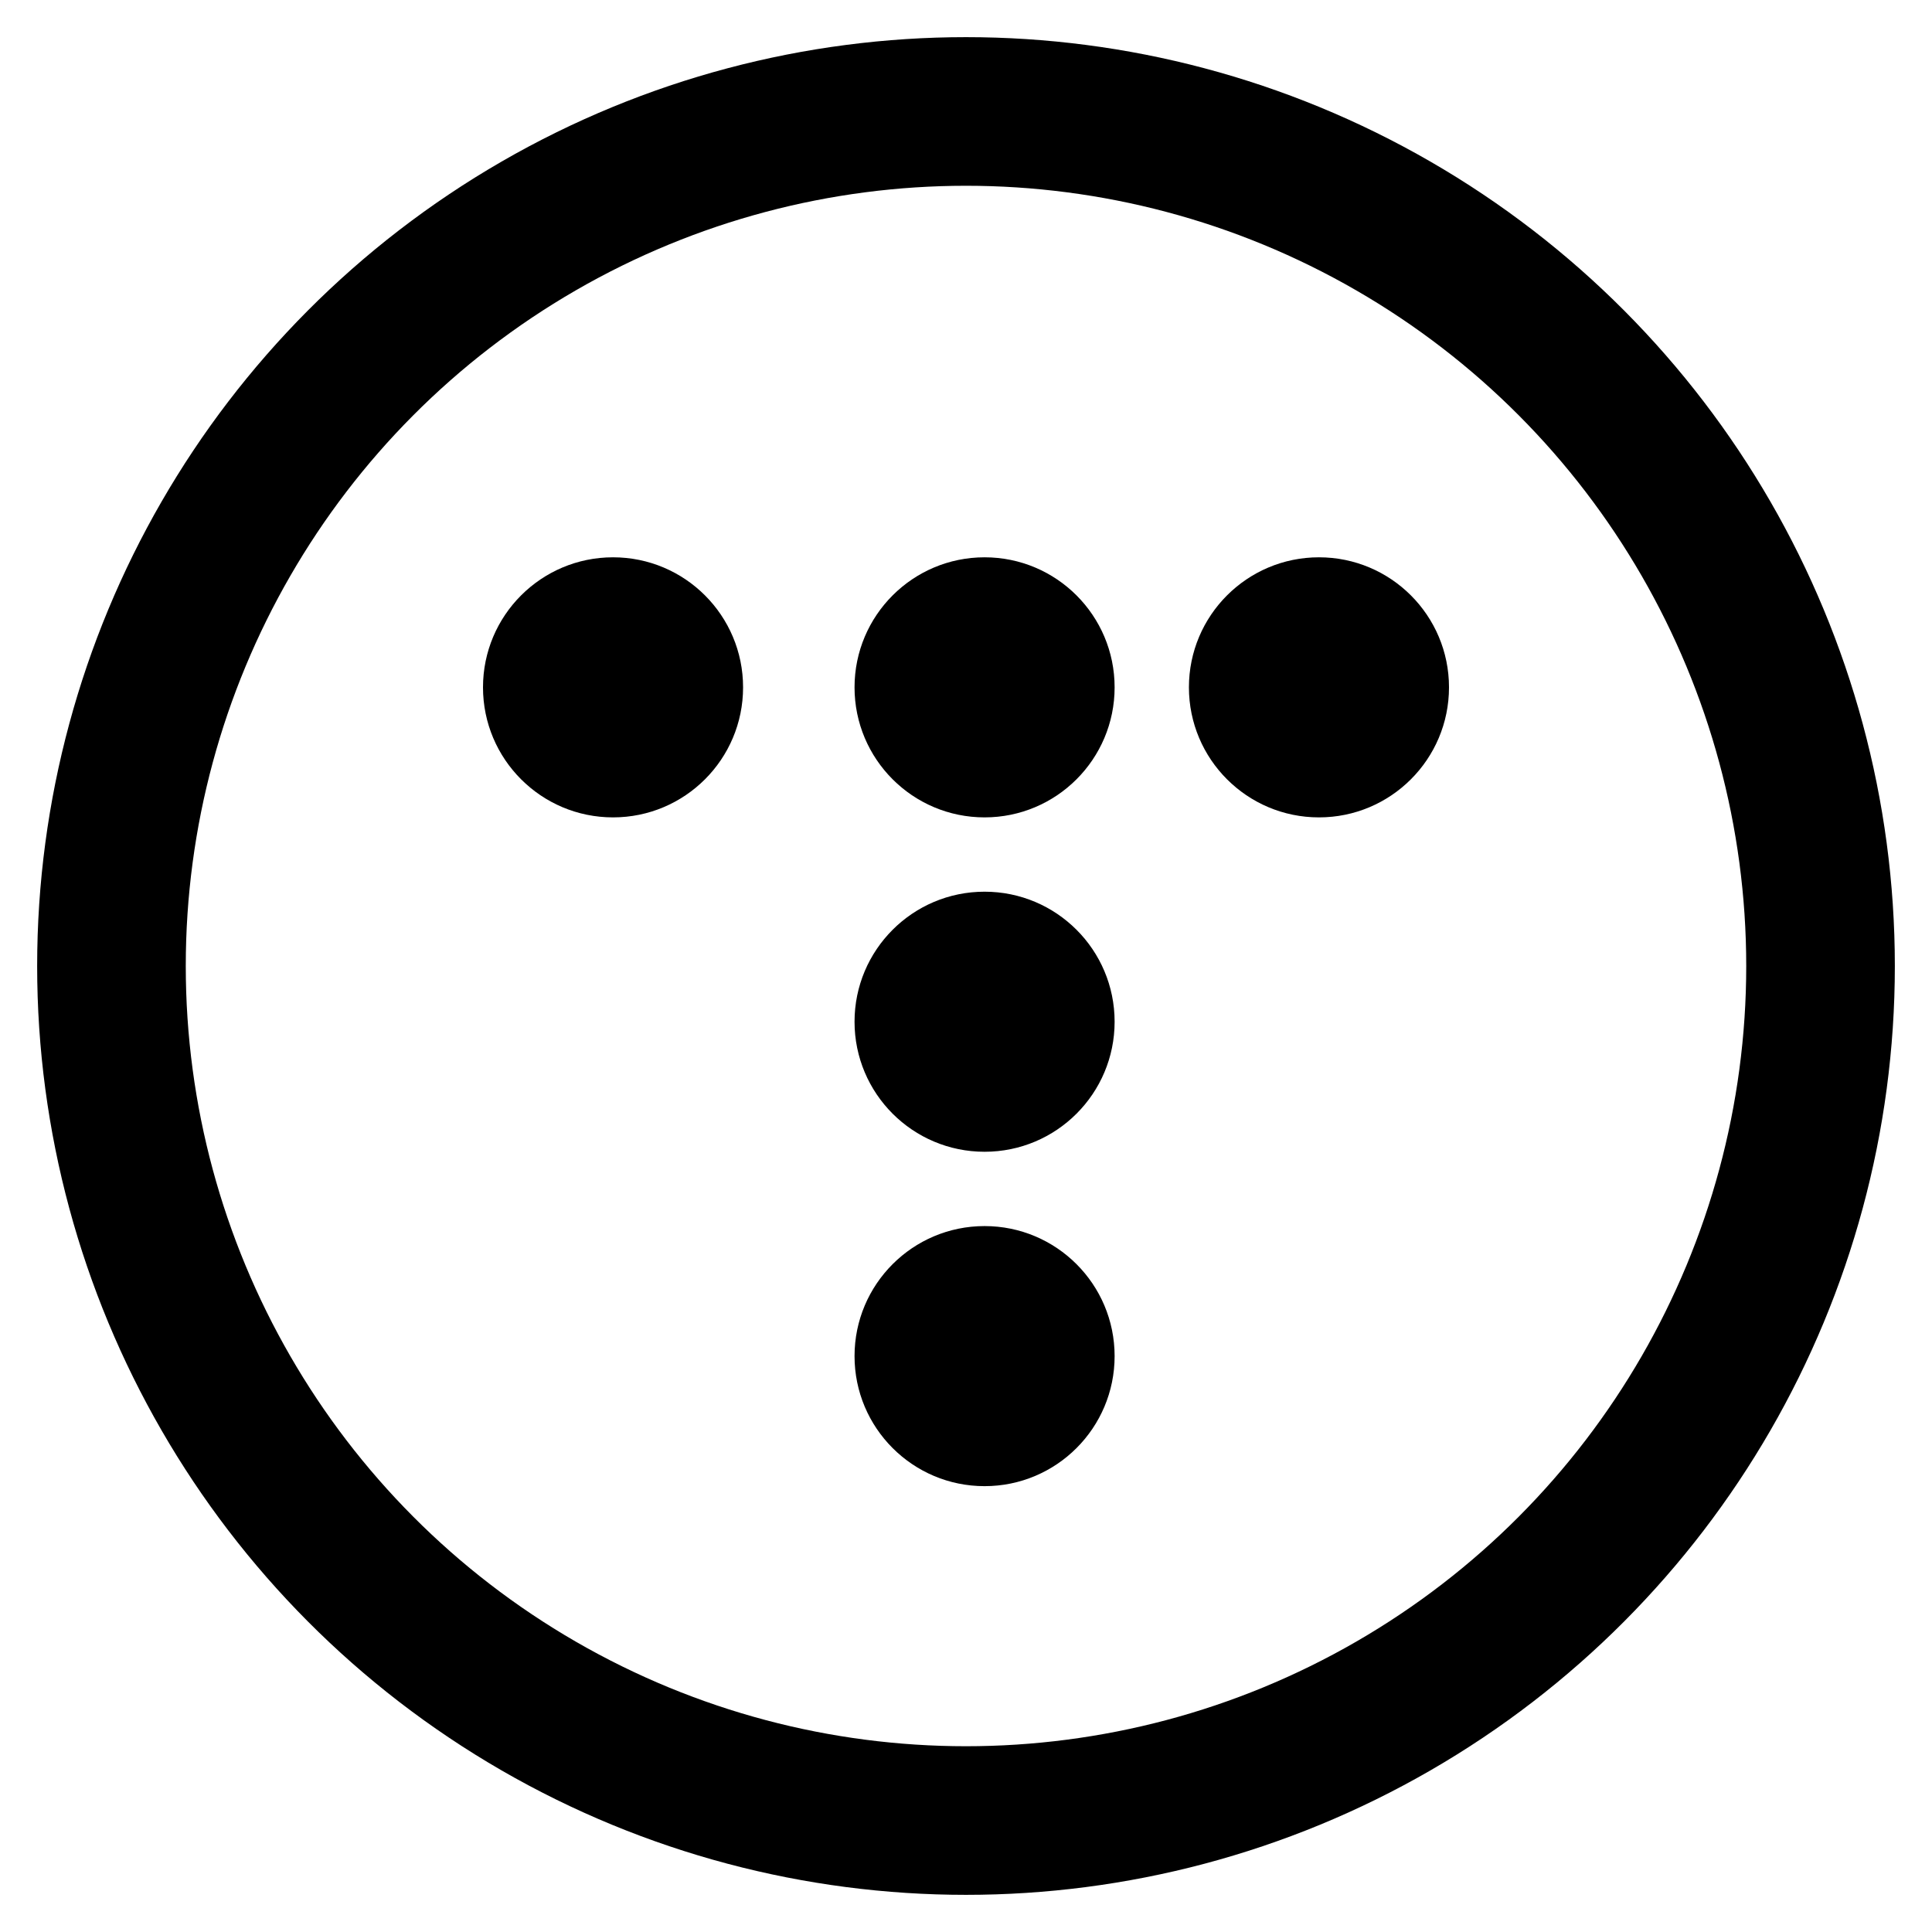 <svg width="52" height="52" viewBox="0 0 52 52" fill="none" xmlns="http://www.w3.org/2000/svg">
<circle cx="26" cy="26" r="23" stroke="black" stroke-width="4"/>
<circle cx="26.5" cy="18.5" r="3.5" fill="black"/>
<circle cx="35.5" cy="18.5" r="3.5" fill="black"/>
<circle cx="16.5" cy="18.5" r="3.5" fill="black"/>
<circle cx="26.5" cy="27.5" r="3.5" fill="black"/>
<circle cx="26.5" cy="36.5" r="3.5" fill="black"/>
</svg>
